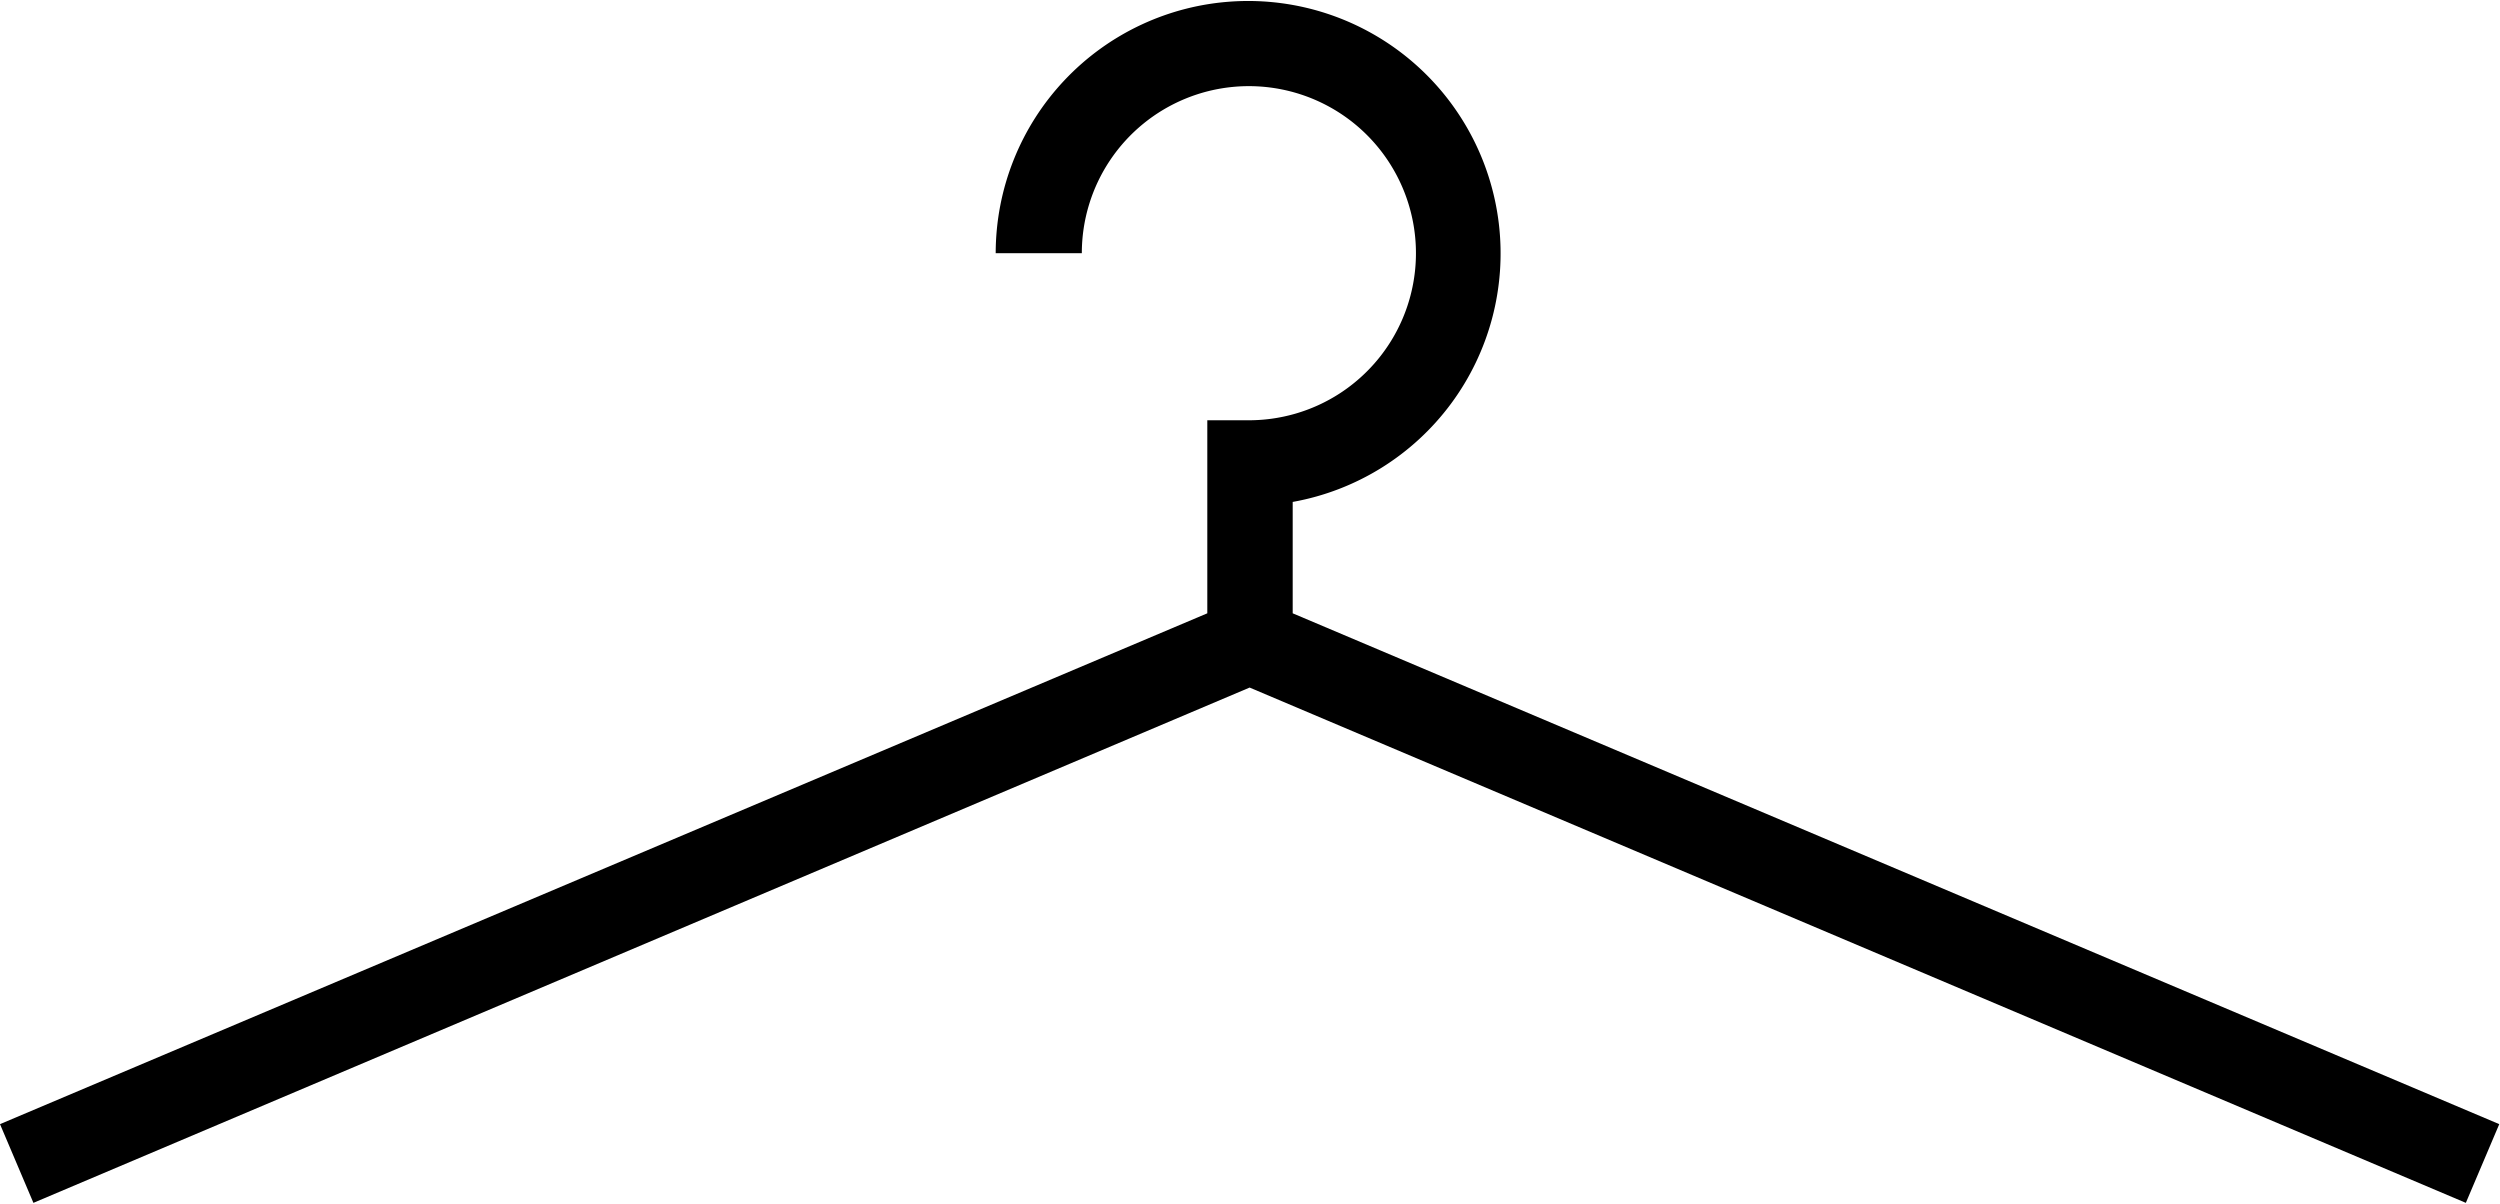 <svg id="Layer_1" data-name="Layer 1" xmlns="http://www.w3.org/2000/svg" width="33.67" height="16.21" viewBox="0 0 33.67 16.21"><title>rubine-black</title><path d="M18.41,9.26V7.76a3.4,3.4,0,1,0-4-3.35v0l1.16,0a2.25,2.25,0,1,1,2.22,2.25H17.26v2.6L1,16.14l0.45,1.06,16.38-6.94,16.38,6.94,0.45-1.06Z" transform="translate(-1 -1)"/></svg>